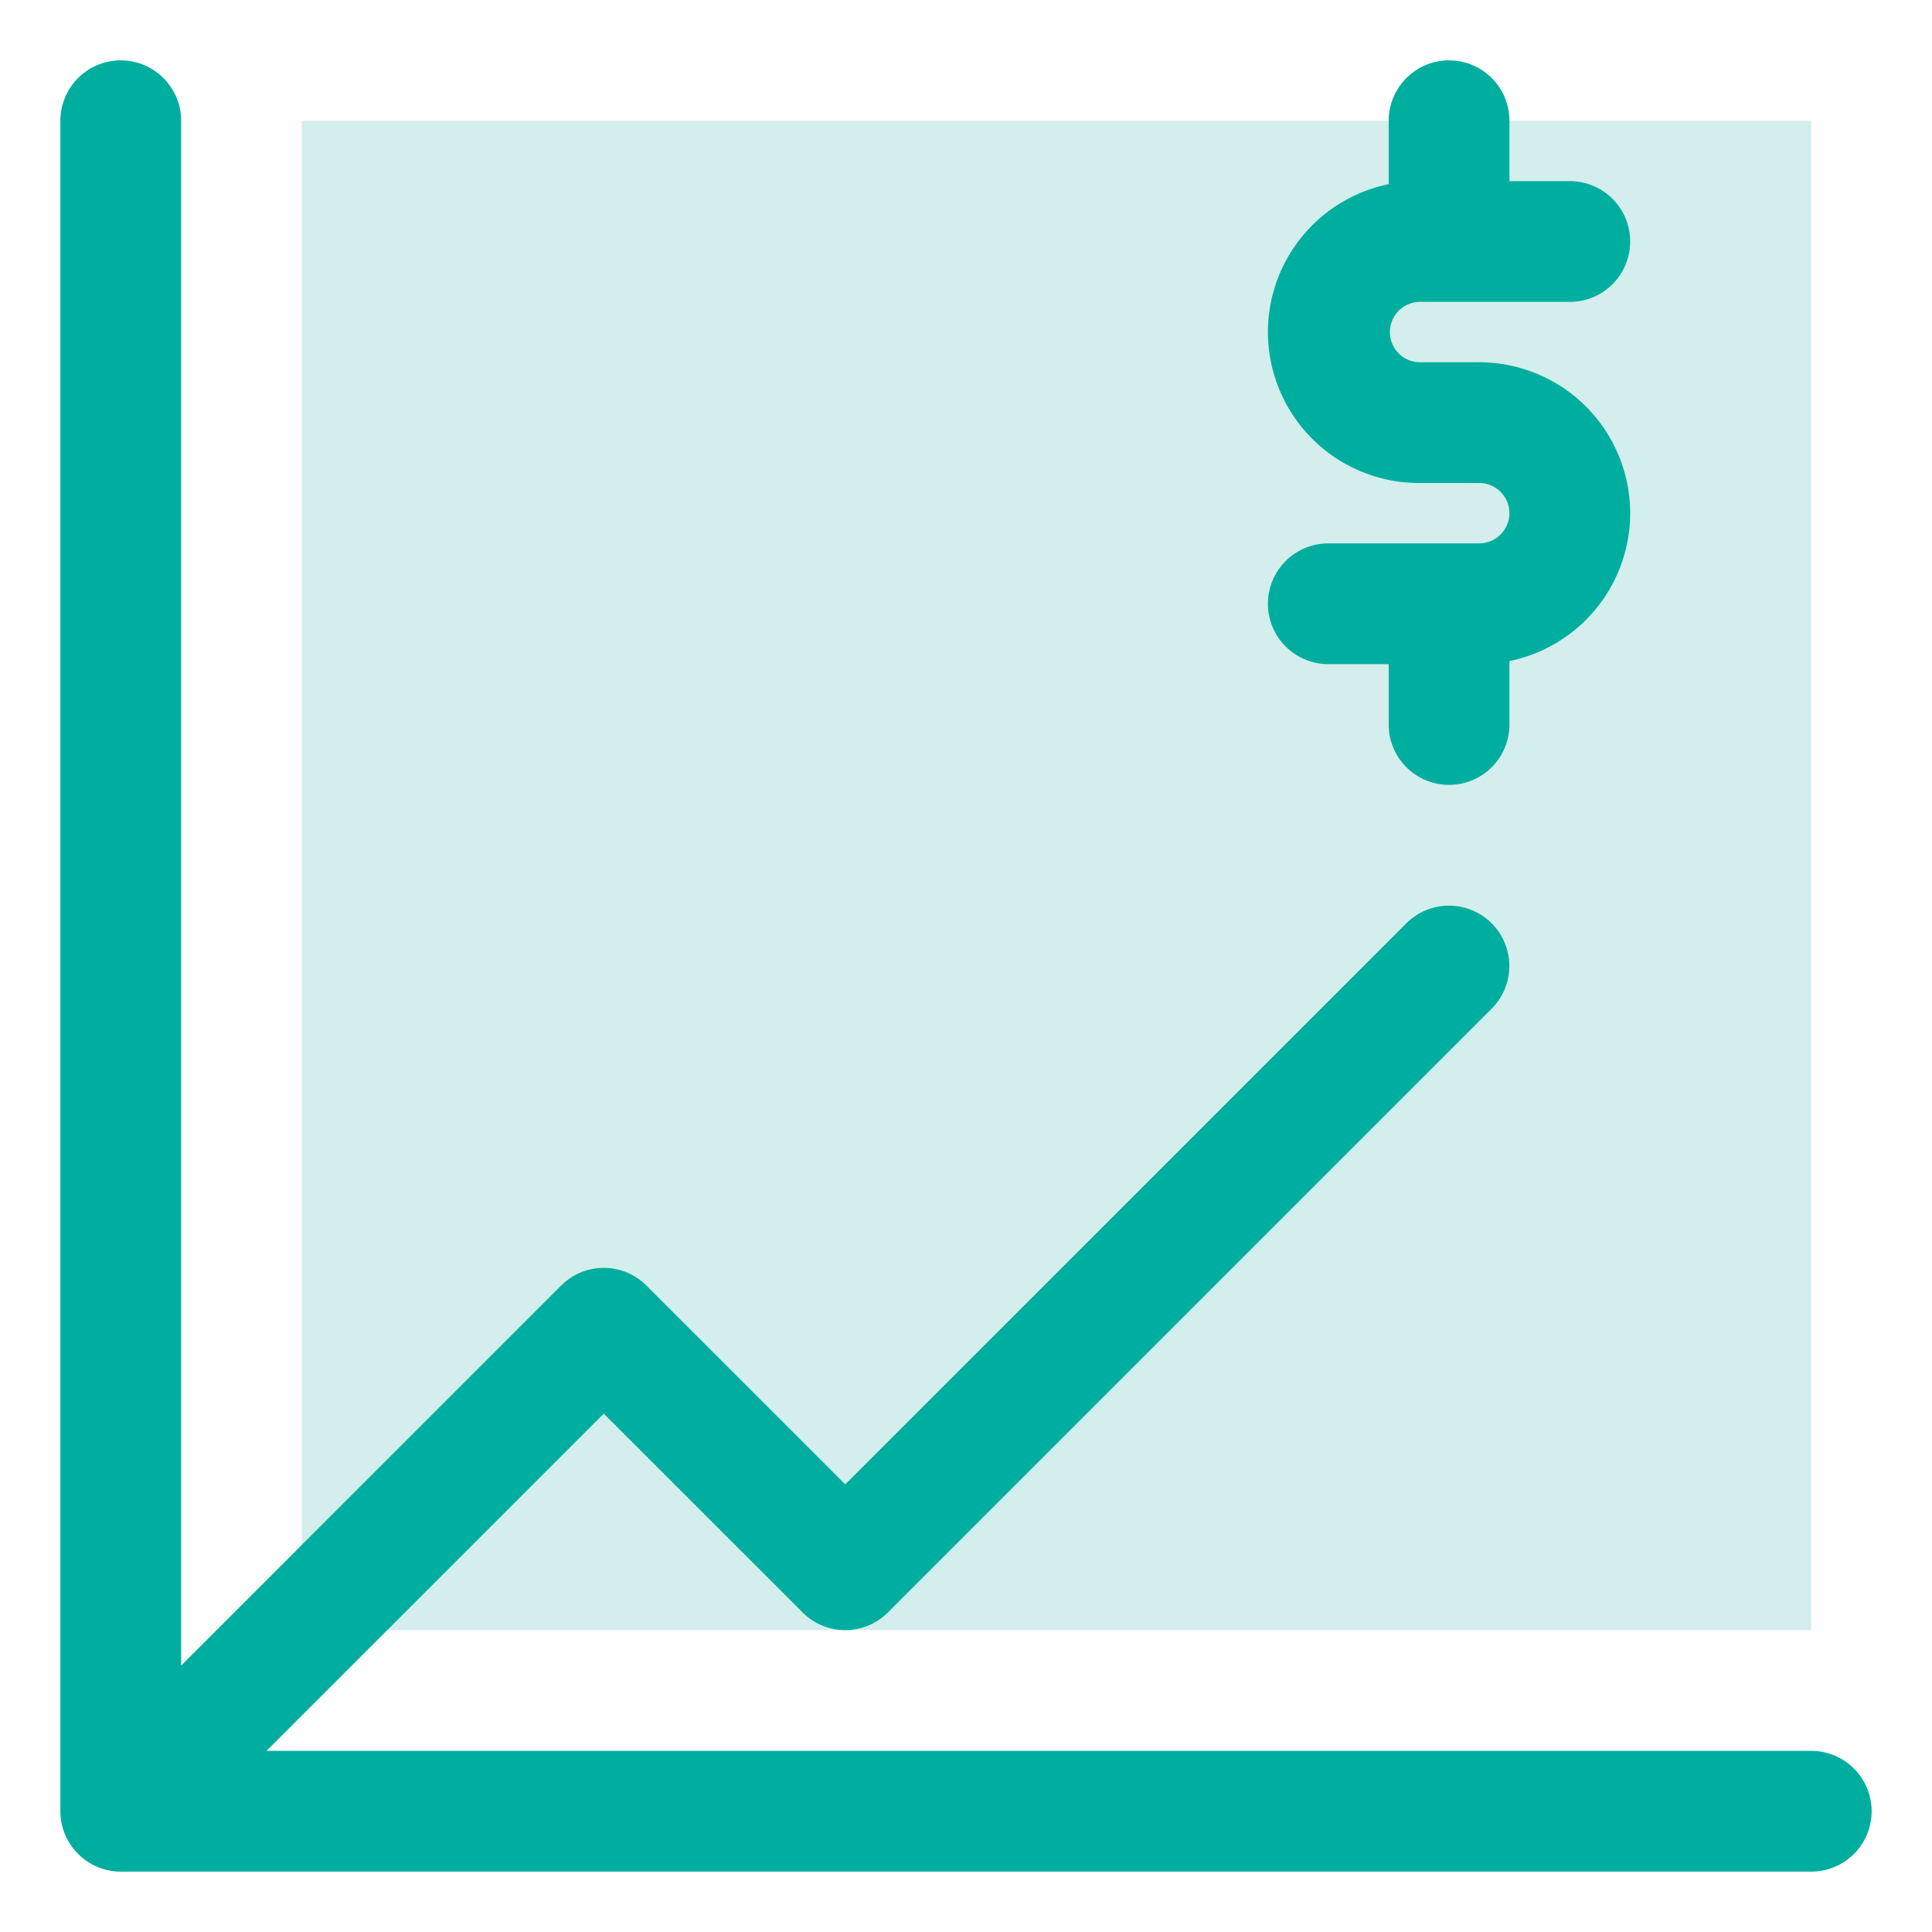 <svg width="36" height="36" fill="none" xmlns="http://www.w3.org/2000/svg"><path fill-rule="evenodd" clip-rule="evenodd" d="M5.625 30.375H33.75V2.25H5.625v28.125z" fill="#D3EEEC"/><path fill-rule="evenodd" clip-rule="evenodd" d="M27.563 10.125h-2.812a1.124 1.124 0 100 2.25h1.125V13.5a1.124 1.124 0 102.25 0v-1.182a2.816 2.816 0 002.25-2.755 2.816 2.816 0 00-2.813-2.813h-1.125a.563.563 0 010-1.125h2.813a1.125 1.125 0 100-2.25h-1.125V2.25a1.125 1.125 0 10-2.25 0v1.182a2.815 2.815 0 00-2.25 2.756A2.815 2.815 0 0026.438 9h1.125c.31 0 .563.253.563.563a.565.565 0 01-.563.562zm6.187 22.5H4.966l6.284-6.284 3.705 3.704c.44.44 1.15.44 1.59 0l11.25-11.25a1.124 1.124 0 10-1.59-1.59L15.75 27.659l-3.705-3.704c-.44-.44-1.15-.44-1.59 0l-7.08 7.08V2.25a1.125 1.125 0 10-2.25 0v31.5c0 .617.504 1.125 1.125 1.125h31.5a1.125 1.125 0 100-2.25z" fill="#00AE9F"/></svg>